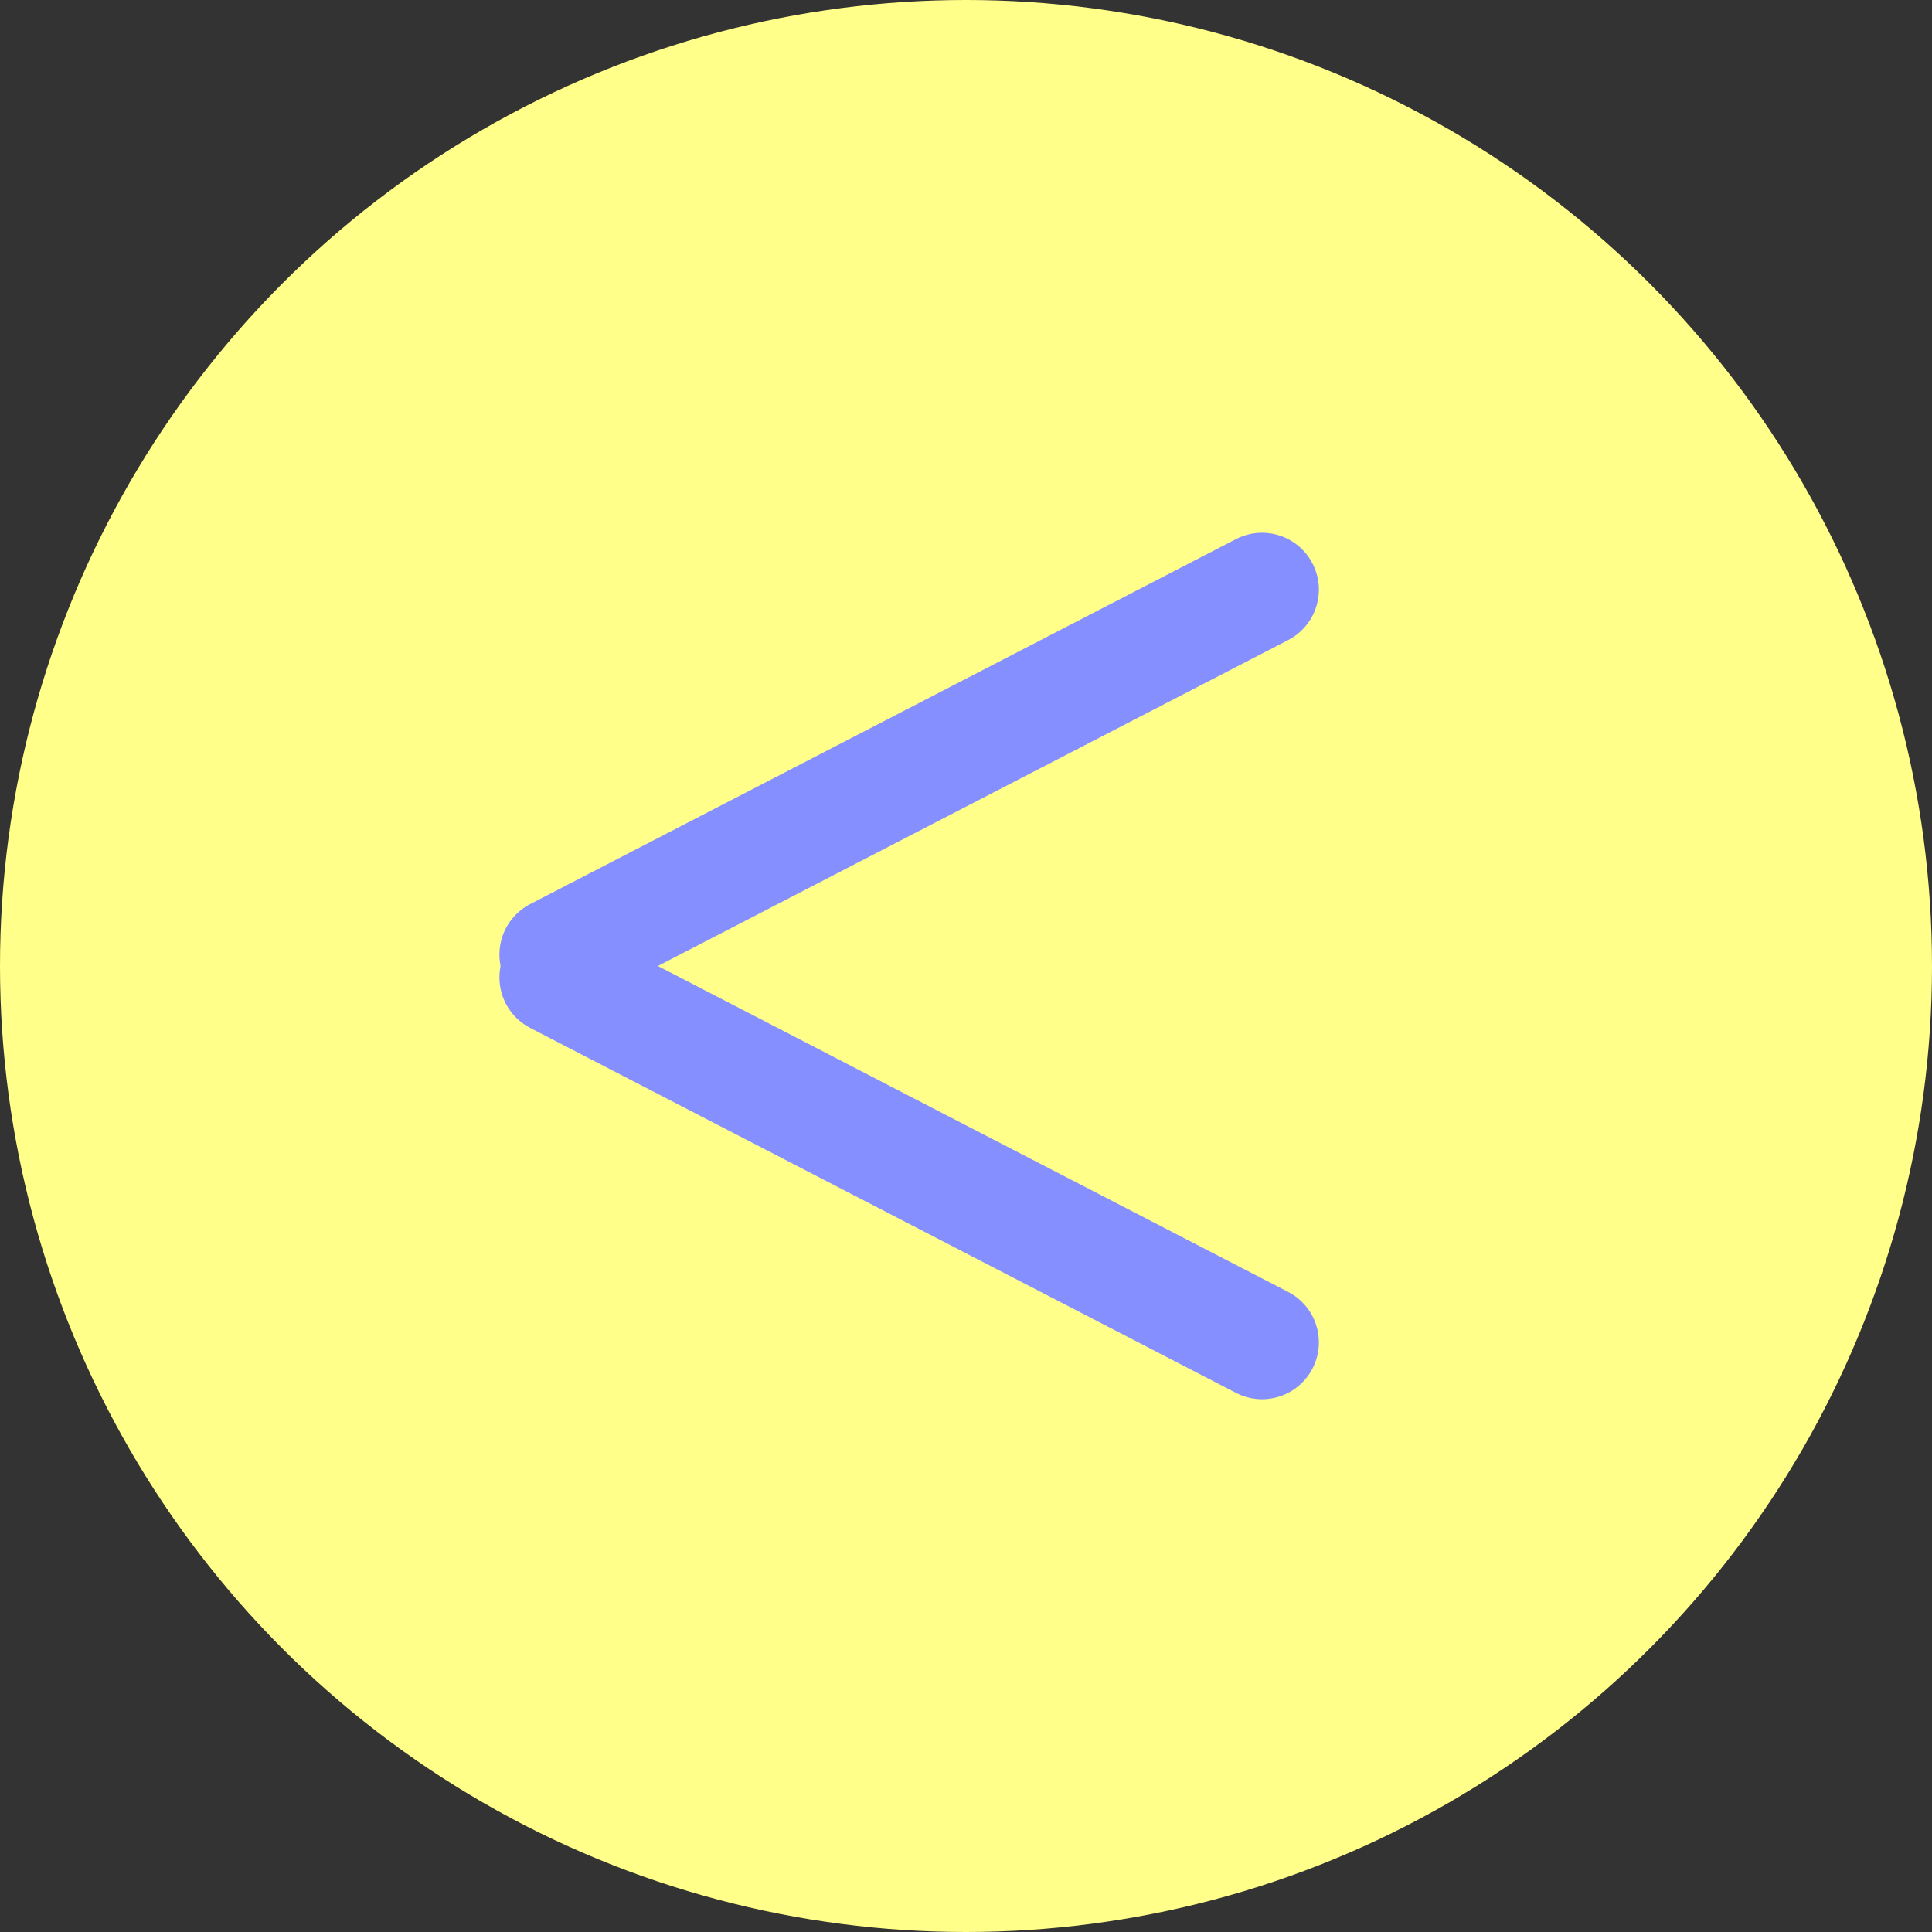 <svg id="もどるボタン" xmlns="http://www.w3.org/2000/svg" width="34" height="34" viewBox="0 0 34 34">
  <rect x="0" y="0" width="34" height="34" fill="#333333" stroke="none"/>
  <g id="グループ_4" data-name="グループ 4" transform="translate(-2526 158)">
    <g id="閉じタブ" transform="translate(2526 -158)">
      <circle id="バツボタン" cx="17" cy="17" r="17" fill="#ffff89"/>
    </g>
    <g id="グループ_1" data-name="グループ 1" transform="translate(2535.789 -147.624)">
      <line id="線_18" data-name="線 18" x2="6.423" y2="12.421" transform="translate(12.421) rotate(90)" fill="none" stroke="#868fff" stroke-linecap="round" stroke-width="2"/>
      <line id="線_19" data-name="線 19" x1="6.423" y2="12.421" transform="translate(12.421 6.825) rotate(90)" fill="none" stroke="#868fff" stroke-linecap="round" stroke-width="2"/>
    </g>
  </g>
</svg>
